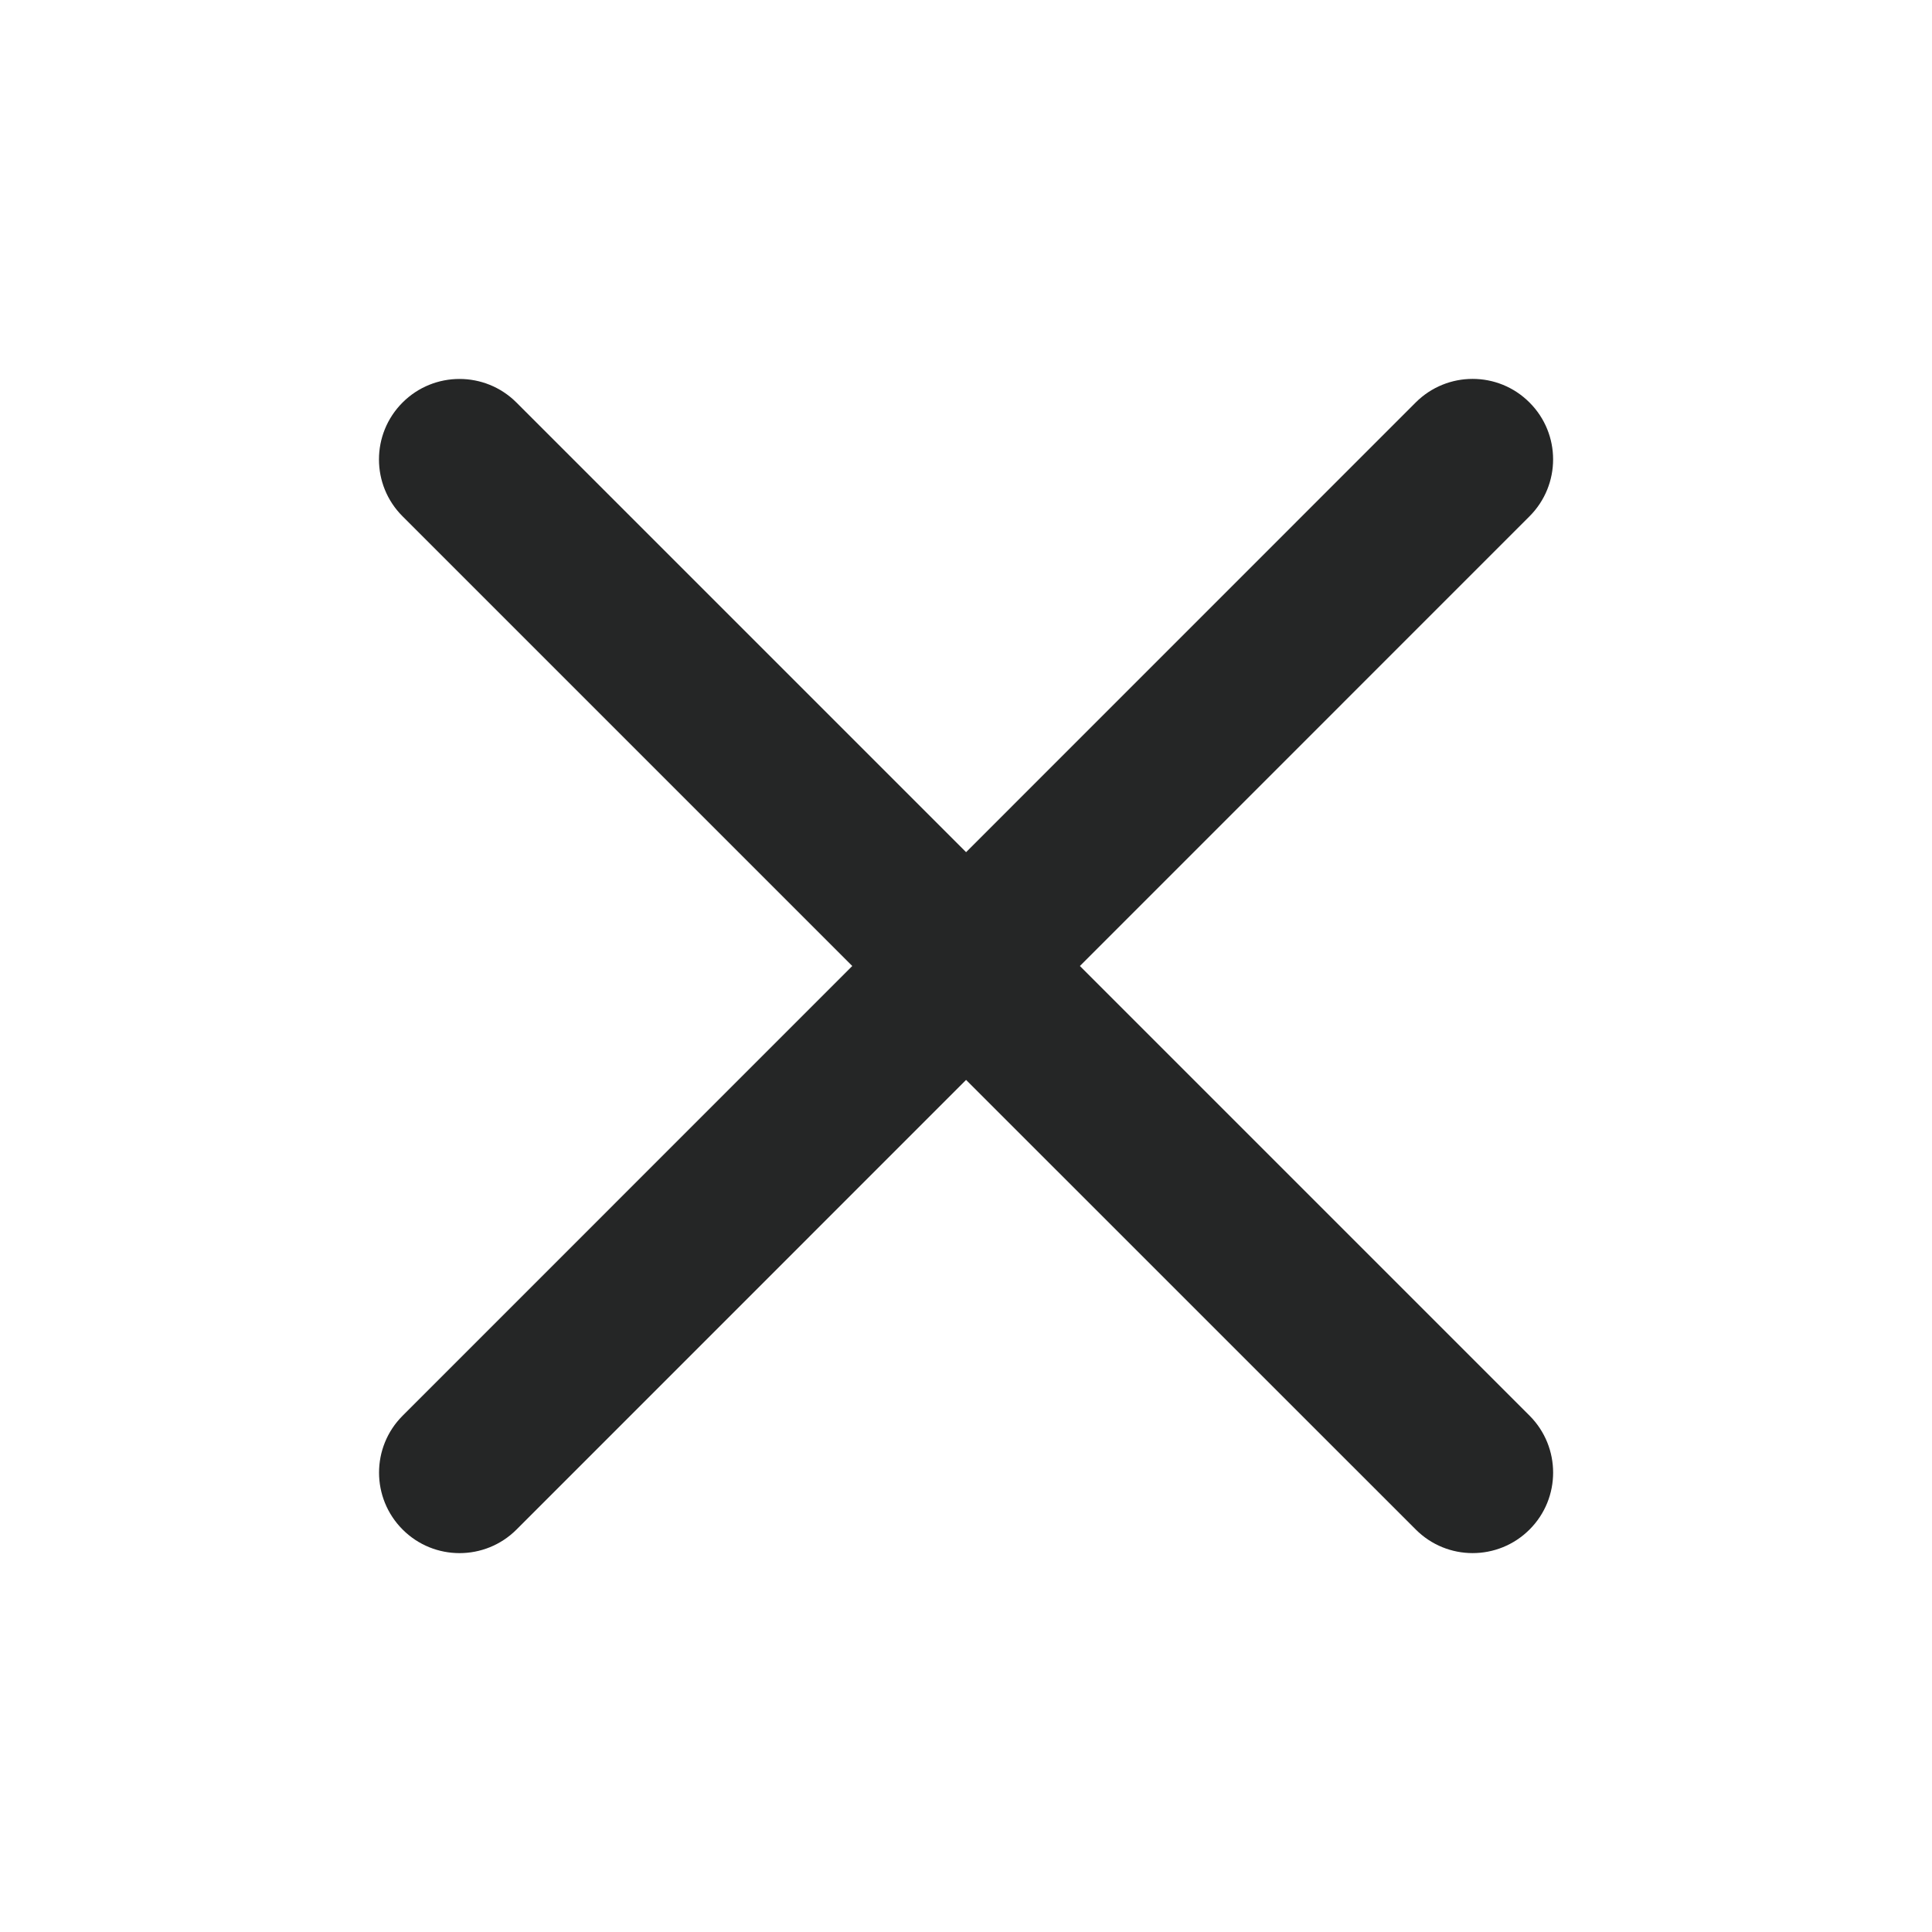 <svg width="24" height="24" viewBox="0 0 24 24" fill="none" xmlns="http://www.w3.org/2000/svg">
<path fill-rule="evenodd" clip-rule="evenodd" d="M5.001 17.587C4.611 17.977 4.611 18.61 5.002 19.001C5.392 19.391 6.025 19.391 6.416 19.001L12.001 13.415L17.587 19C17.977 19.391 18.61 19.391 19.001 19C19.391 18.61 19.391 17.977 19.001 17.586L13.415 12L19 6.414C19.391 6.023 19.391 5.39 19 5C18.61 4.609 17.977 4.609 17.586 5L12.001 10.586L6.415 5C6.025 4.61 5.391 4.61 5.001 5C4.61 5.391 4.61 6.024 5.001 6.414L10.587 12L5.001 17.587Z" fill="#252626"/>
</svg>
